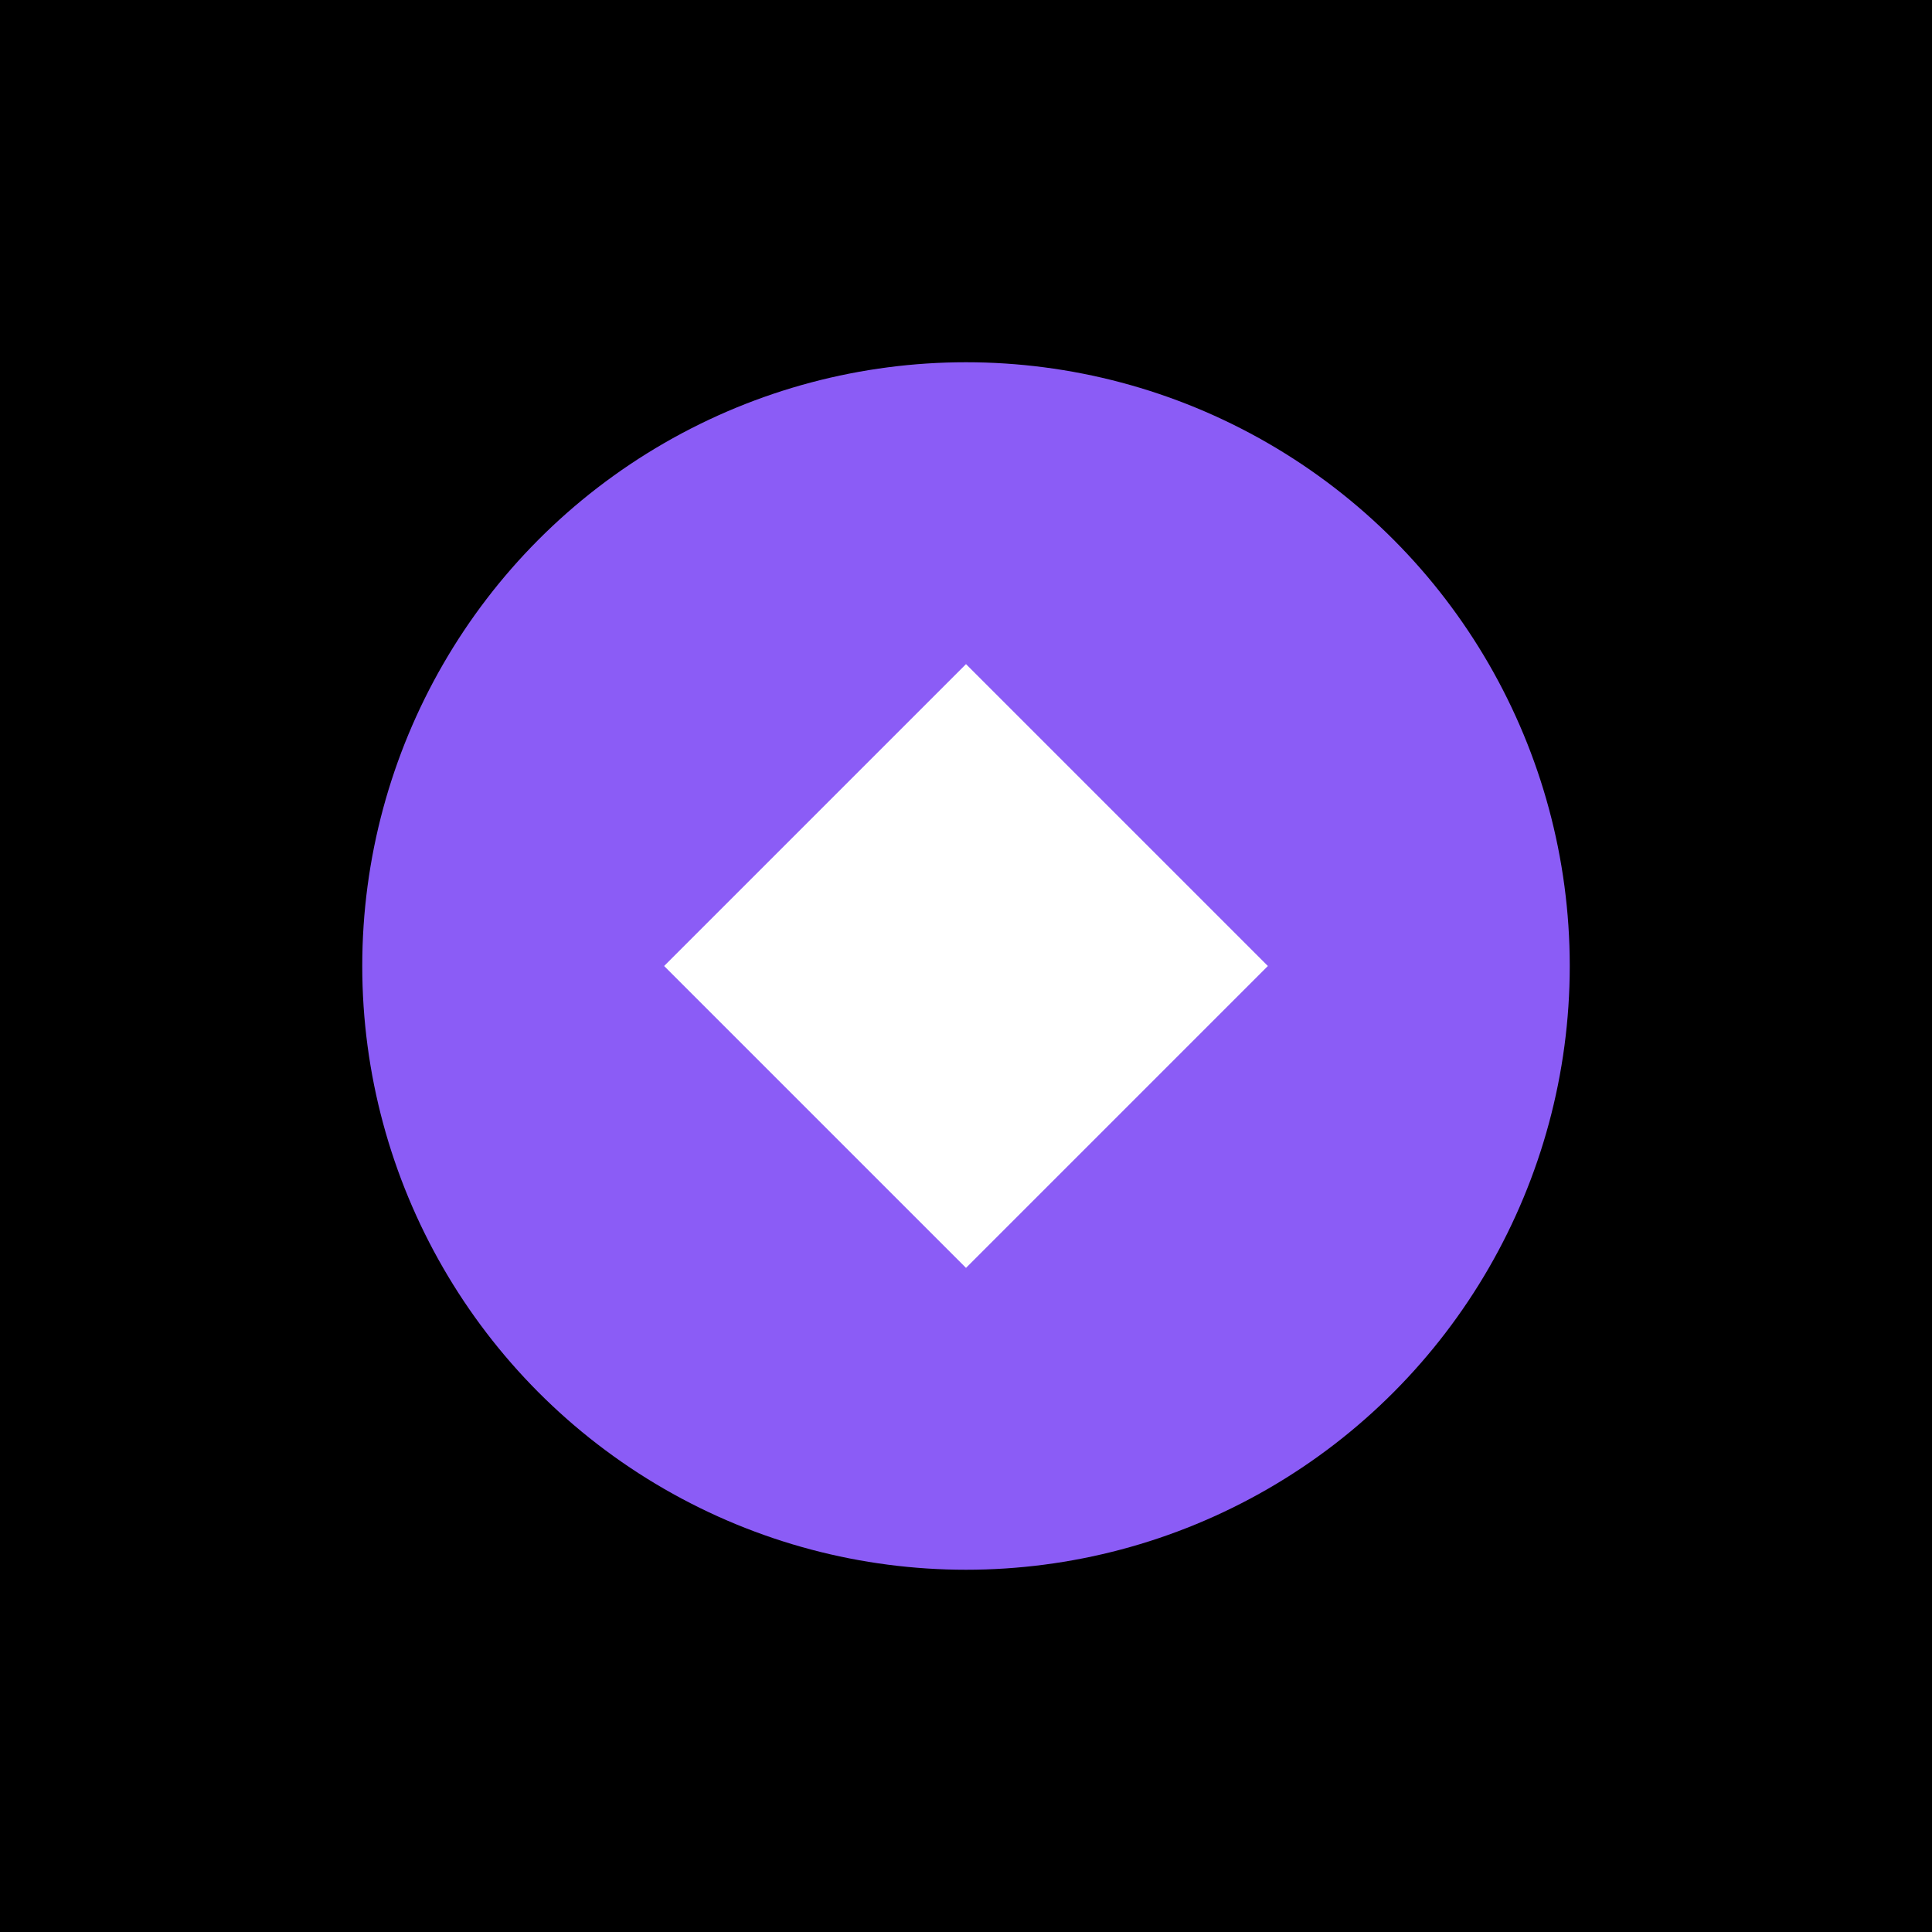 <svg width="256" height="256" viewBox="0 0 256 256" fill="none" xmlns="http://www.w3.org/2000/svg">
  <rect width="256" height="256" fill="#000000"/>
  <circle cx="128" cy="128" r="80" fill="#8B5CF6"/>
  <path d="M128 88L168 128L128 168L88 128L128 88Z" fill="white"/>
</svg>


